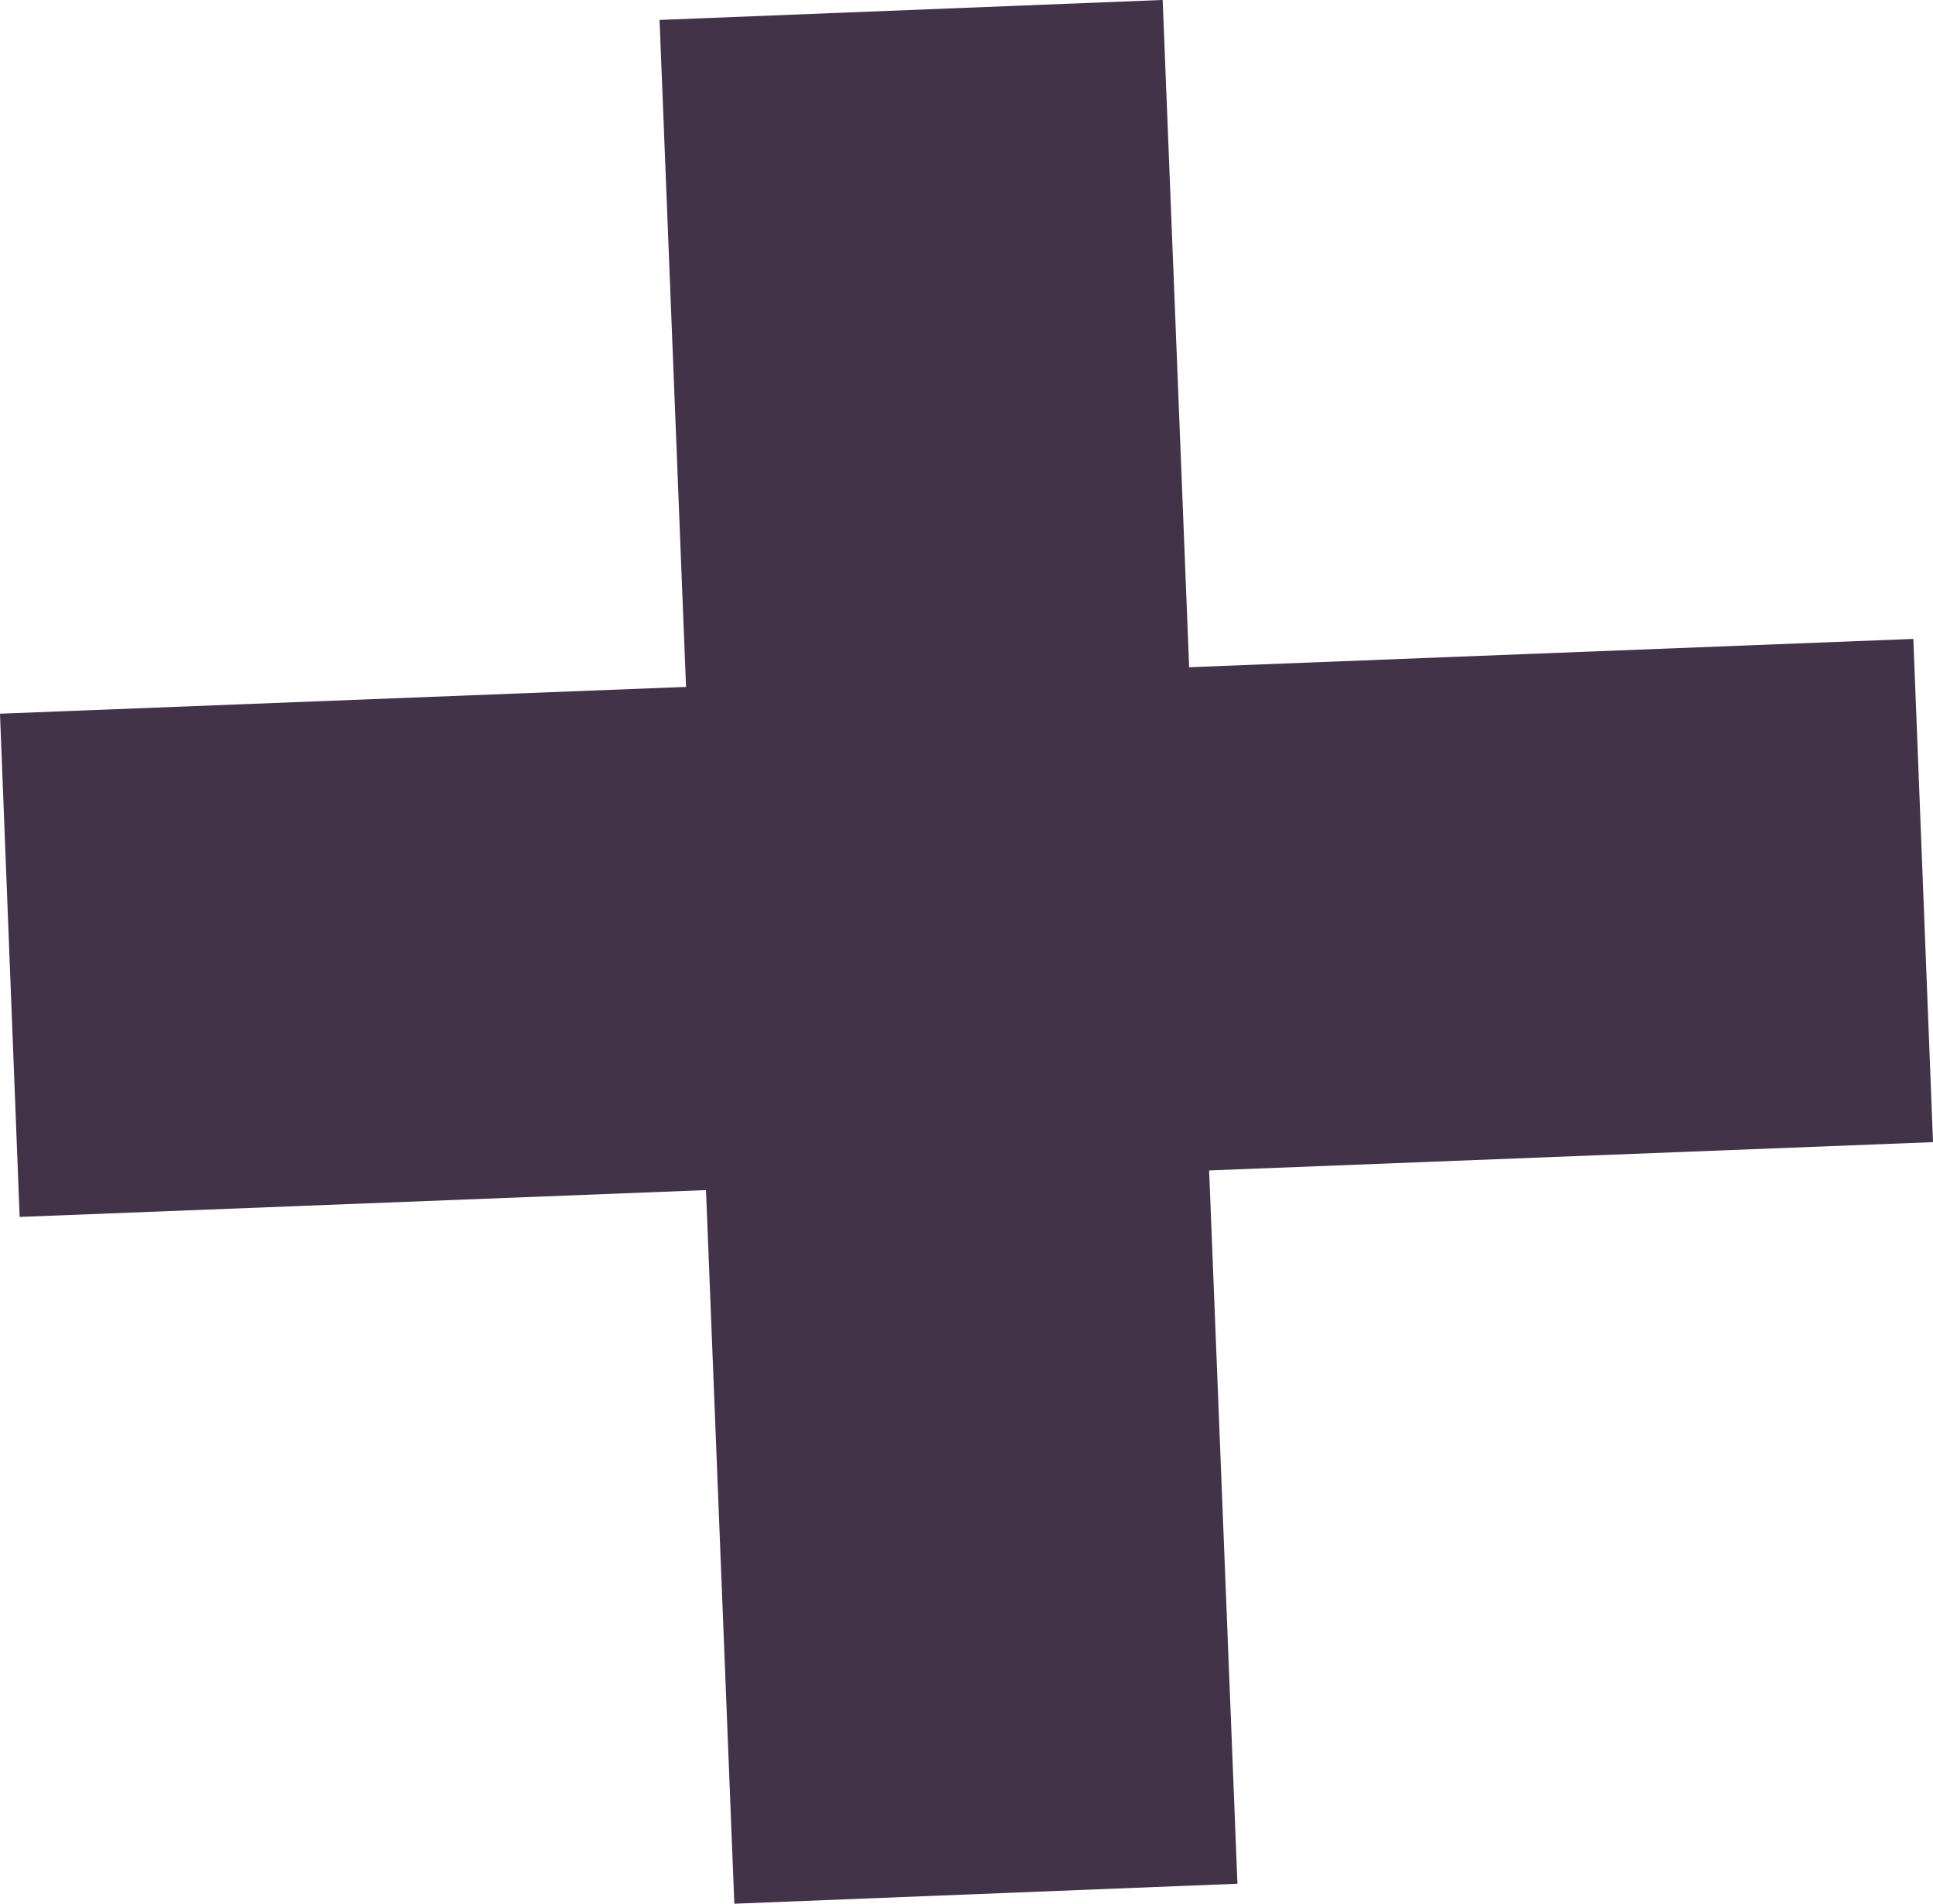 <?xml version="1.0" encoding="UTF-8"?>
<svg id="Layer_1" data-name="Layer 1" xmlns="http://www.w3.org/2000/svg" viewBox="0 0 153.56 151.21">
  <defs>
    <style>
      .cls-1 {
        fill: #fff;
        stroke: #423349;
        stroke-miterlimit: 10;
        stroke-width: 40px;
      }
    </style>
  </defs>
  <line class="cls-1" x1="72.38" y1=".79" x2="78.32" y2="150.41"/>
  <line class="cls-1" x1=".78" y1="76.67" x2="152.78" y2="70.73"/>
</svg>